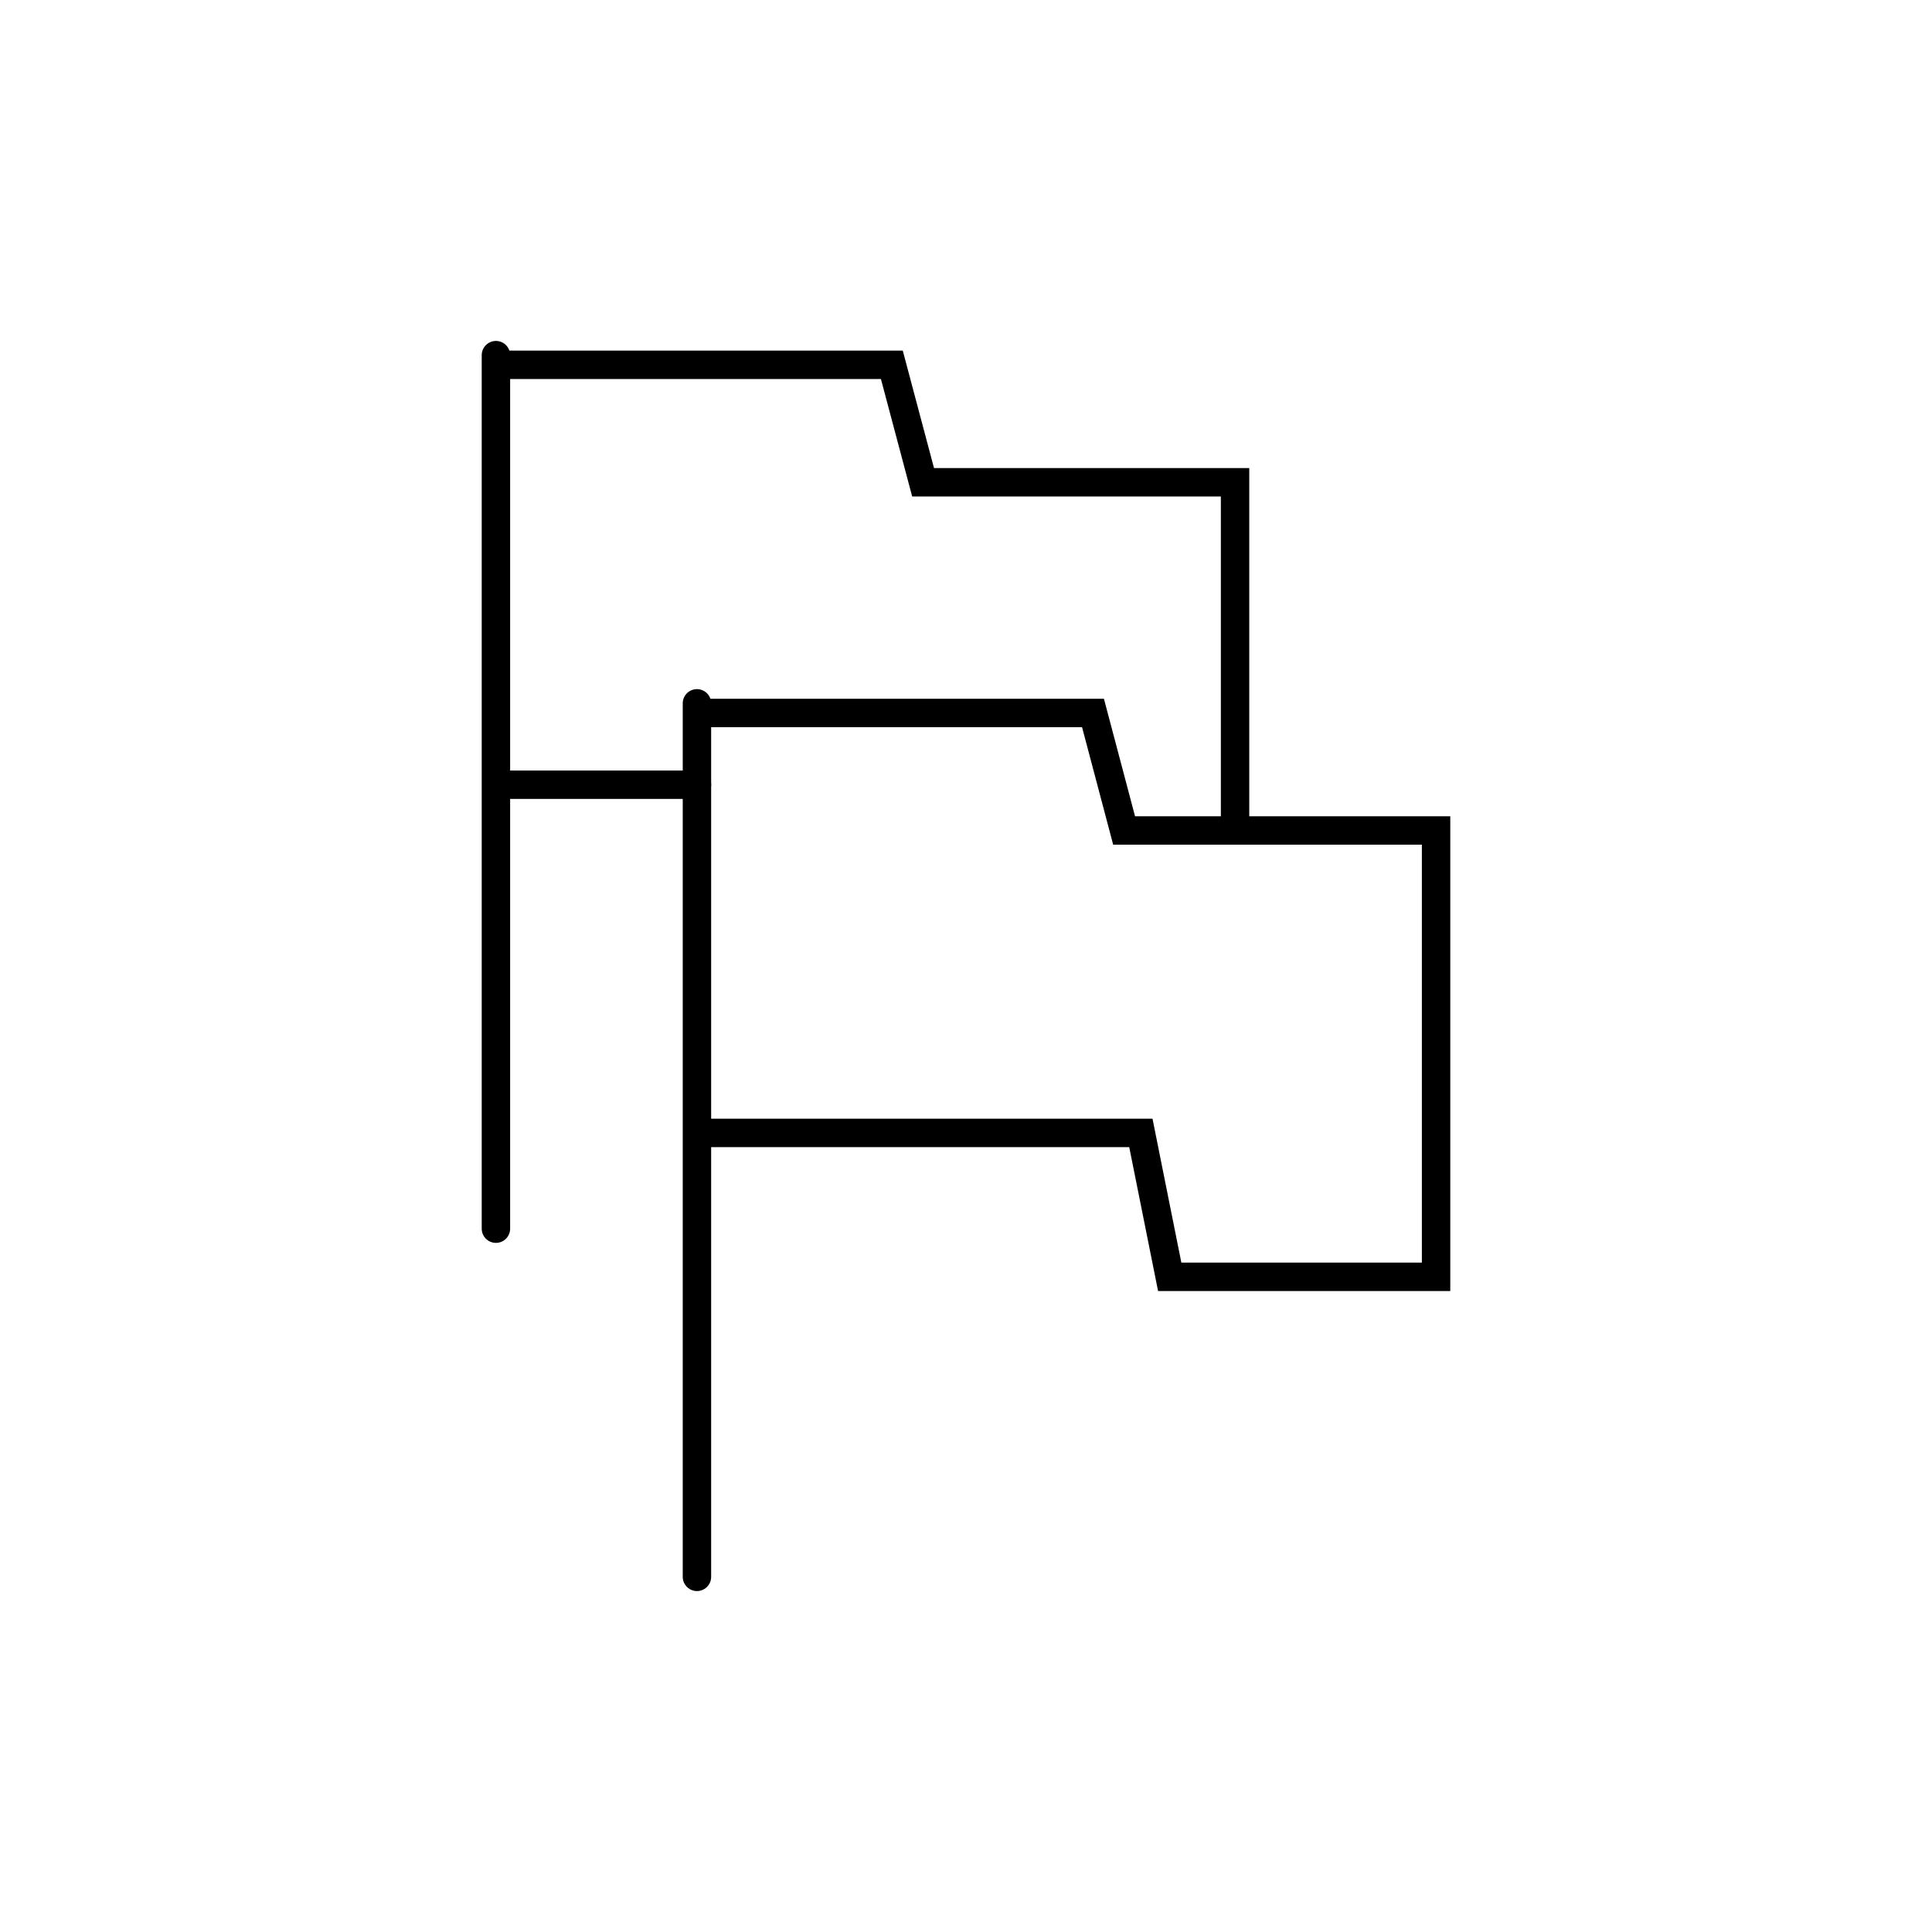 <?xml version="1.0" encoding="UTF-8"?>
<svg xmlns="http://www.w3.org/2000/svg" id="Ebene_2" version="1.1" viewBox="0 0 136 136">
  <defs>
    <style>
      .st0 {
        fill: none;
        stroke: #000;
        stroke-linecap: round;
        stroke-miterlimit: 10;
        stroke-width: 2px;
      }
    </style>
  </defs>
  <g>
    <polyline class="st0" points="86.94 58.46 86.94 33.95 64.98 33.95 62.78 25.68 35.41 25.68"></polyline>
    <line class="st0" x1="35.41" y1="55.24" x2="49.06" y2="55.24"></line>
  </g>
  <polyline class="st0" points="49.57 79.75 80.31 79.75 82.34 89.88 101.09 89.88 101.09 58.46 79.13 58.46 76.94 50.19 49.57 50.19"></polyline>
  <line class="st0" x1="34.91" y1="25" x2="34.91" y2="86.49"></line>
  <line class="st0" x1="49.06" y1="49.51" x2="49.06" y2="111"></line>
</svg>
